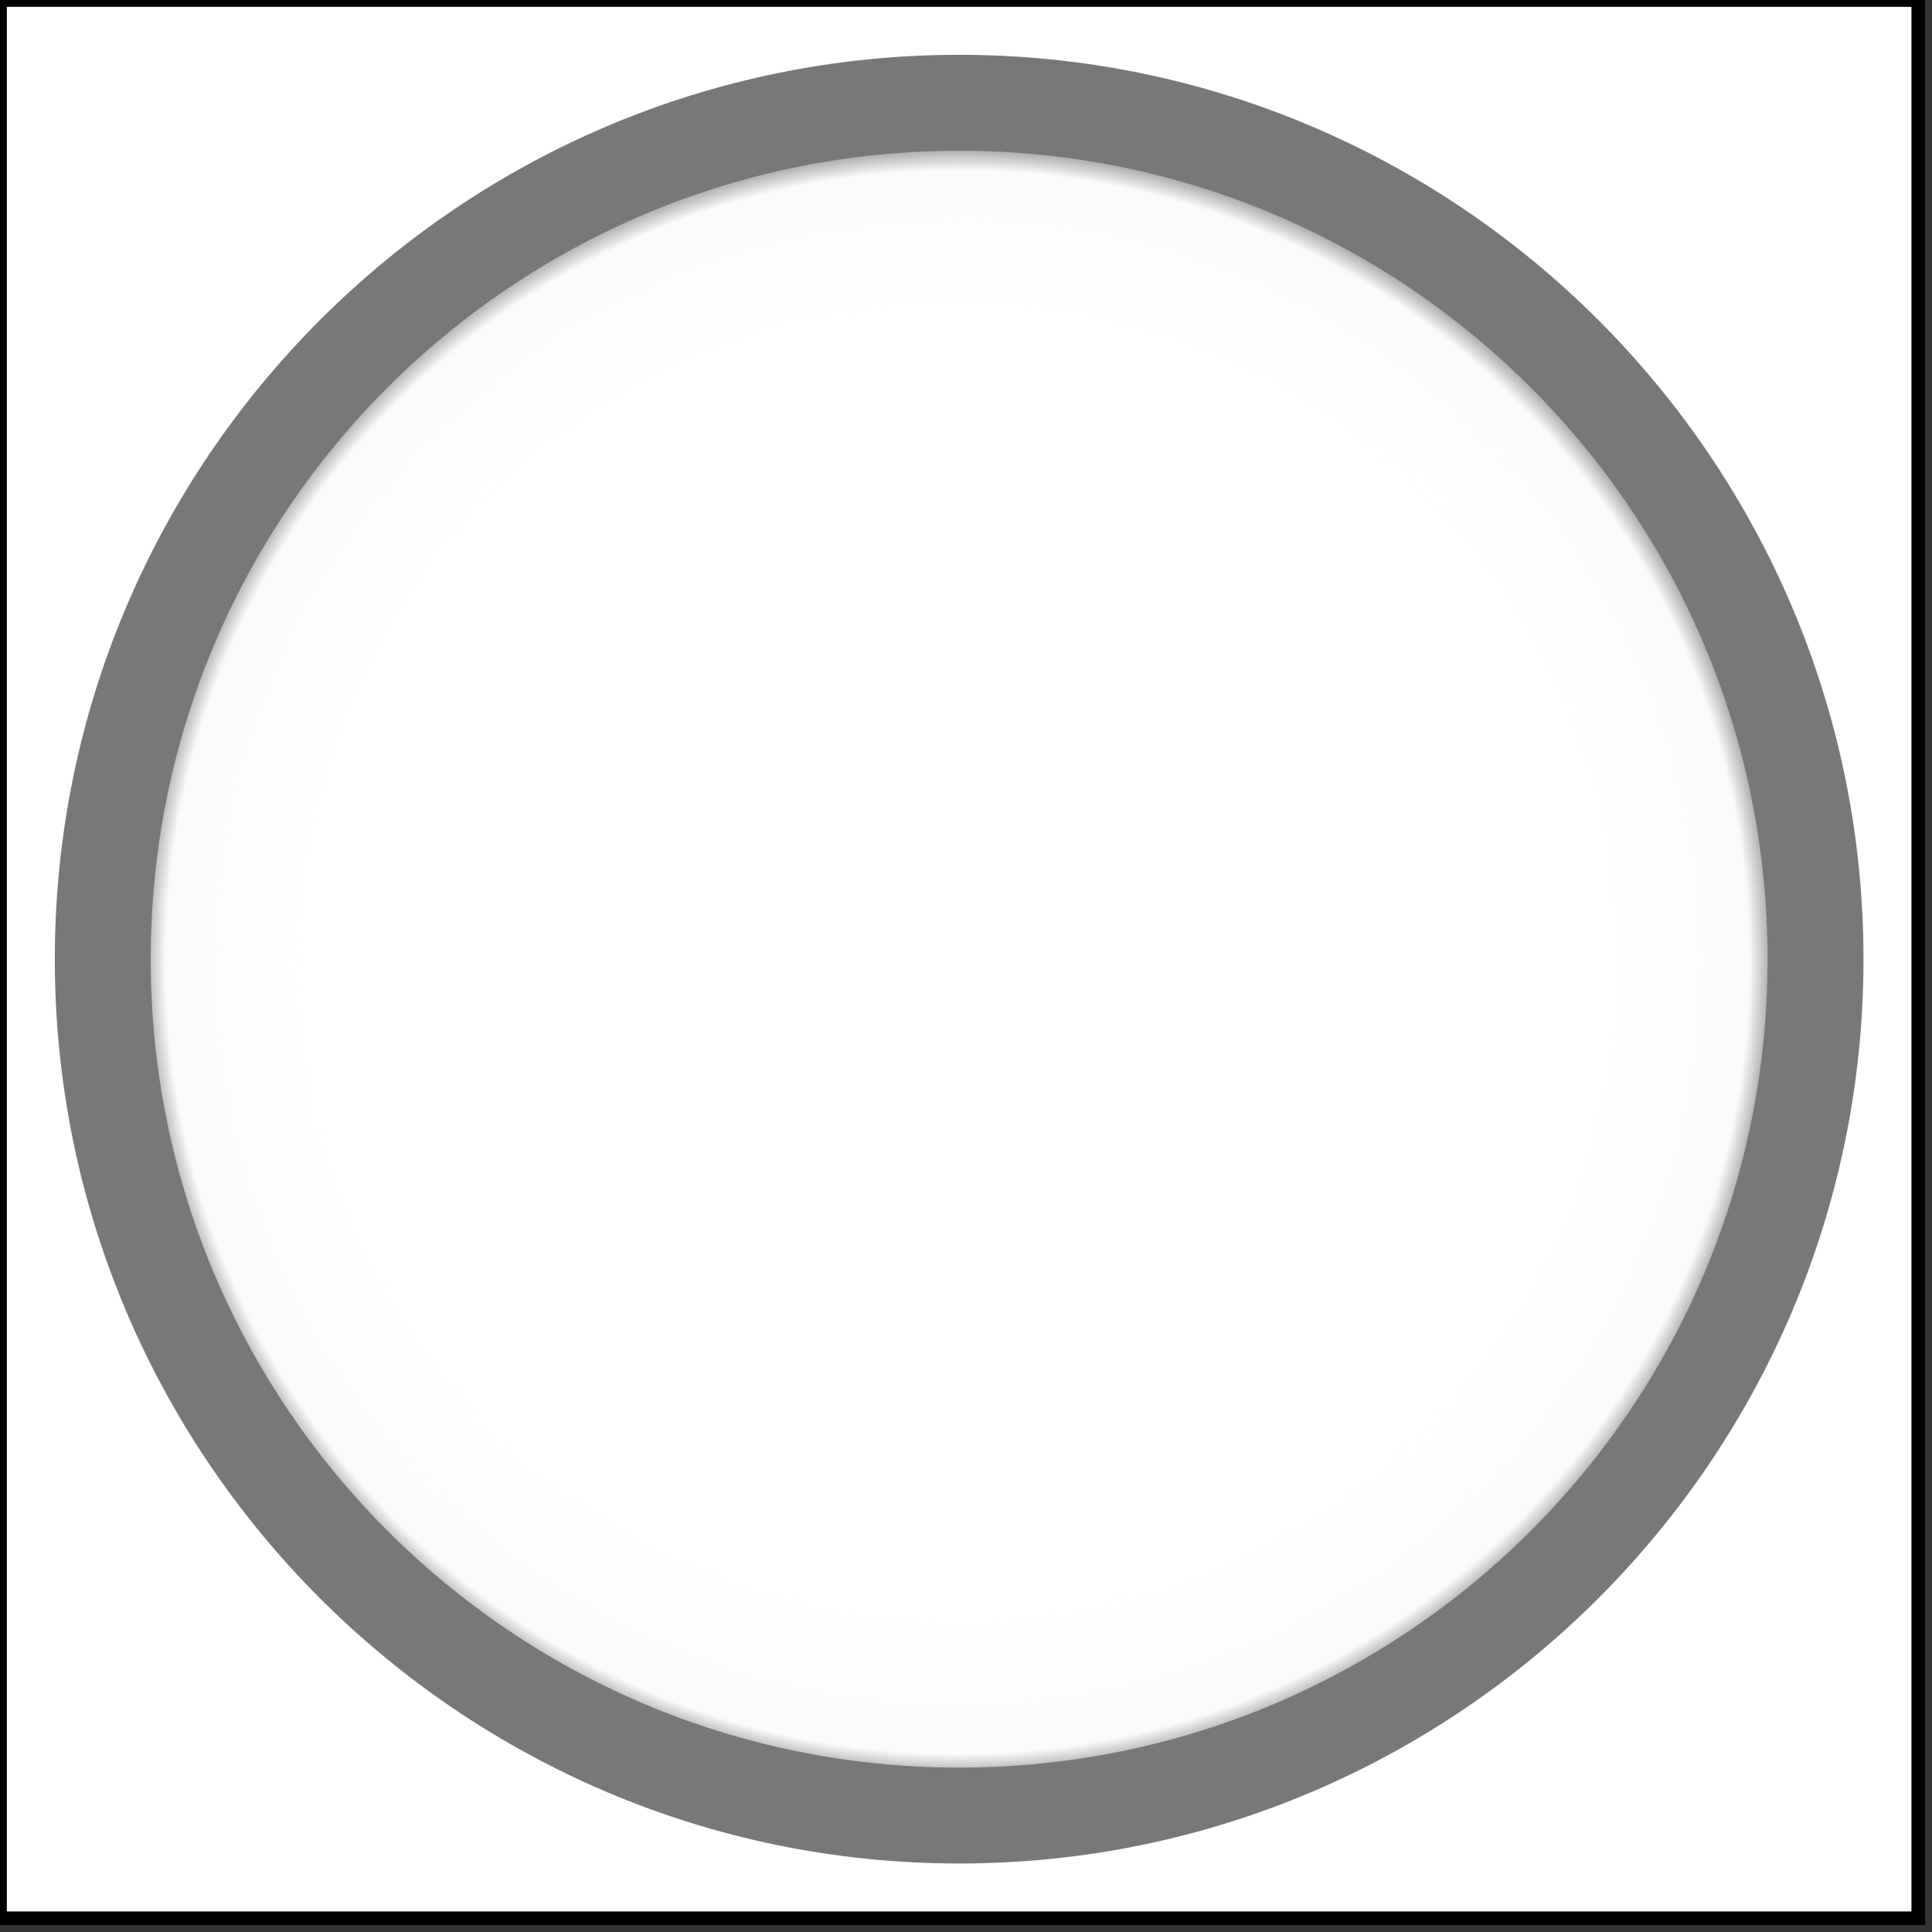 <?xml version="1.0" encoding="utf-8"?>
<!-- Generator: Adobe Illustrator 16.0.0, SVG Export Plug-In . SVG Version: 6.00 Build 0)  -->
<!DOCTYPE svg PUBLIC "-//W3C//DTD SVG 1.1//EN" "http://www.w3.org/Graphics/SVG/1.1/DTD/svg11.dtd">
<svg version="1.1" id="Layer_1" xmlns="http://www.w3.org/2000/svg" xmlns:xlink="http://www.w3.org/1999/xlink" x="0px" y="0px"
	 width="141px" height="141px" viewBox="0 0 141 141" enable-background="new 0 0 141 141" xml:space="preserve">
<rect x="0" y="0" width="141" height="141" fill="#333333" stroke="none"/>
<rect id="hidden" fill="#FFFFFF" stroke="#000000" stroke-miterlimit="10" width="140" height="140"/>
<radialGradient id="frame_1_" cx="-1113.244" cy="-2079.412" r="56.185" gradientTransform="matrix(1.068 0 0 -1.068 1258.832 -2150.602)" gradientUnits="userSpaceOnUse">
	<stop  offset="0" style="stop-color:#FFFFFF;stop-opacity:0"/>
	<stop  offset="0.788" style="stop-color:#FDFDFD;stop-opacity:0"/>
	<stop  offset="0.963" style="stop-color:#FAFAFA"/>
	<stop  offset="1" style="stop-color:#878787"/>
</radialGradient>
<path id="frame" fill="url(#frame_1_)" stroke="#787878" stroke-width="2" stroke-miterlimit="10" d="M130,70.005
	C130,103.135,103.134,130,70.005,130C36.863,130,10,103.135,10,70.005C10,36.865,36.864,10,70.005,10
	C103.134,10.001,130,36.865,130,70.005z"/>
<path id="selector" fill="#787878" d="M70.005,10C103.134,10.001,130,36.865,130,70.005C130,103.135,103.134,130,70.005,130
	C36.863,130,10,103.135,10,70.005C10,36.865,36.864,10,70.005,10 M70.005,4L70.005,4C33.61,4,4,33.61,4,70.005
	C4,106.395,33.61,136,70.005,136C106.395,136,136,106.395,136,70.005C136,33.611,106.395,4.001,70.005,4L70.005,4z"/>
<linearGradient id="shine_1_" gradientUnits="userSpaceOnUse" x1="-931" y1="-2230.482" x2="-931" y2="-2163.596" gradientTransform="matrix(1 0 0 -1 1001 -2140.96)">
	<stop  offset="0" style="stop-color:#FFFFFF;stop-opacity:0.25"/>
	<stop  offset="1" style="stop-color:#FFFFFF;stop-opacity:0.15"/>
</linearGradient>
<path id="shine" fill="url(#shine_1_)" d="M117.3,69.932c0,26.121-94.6,26.121-94.6,0c0-26.124,21.173-47.296,47.302-47.296
	C96.117,22.636,117.3,43.808,117.3,69.932z"/>
</svg>
